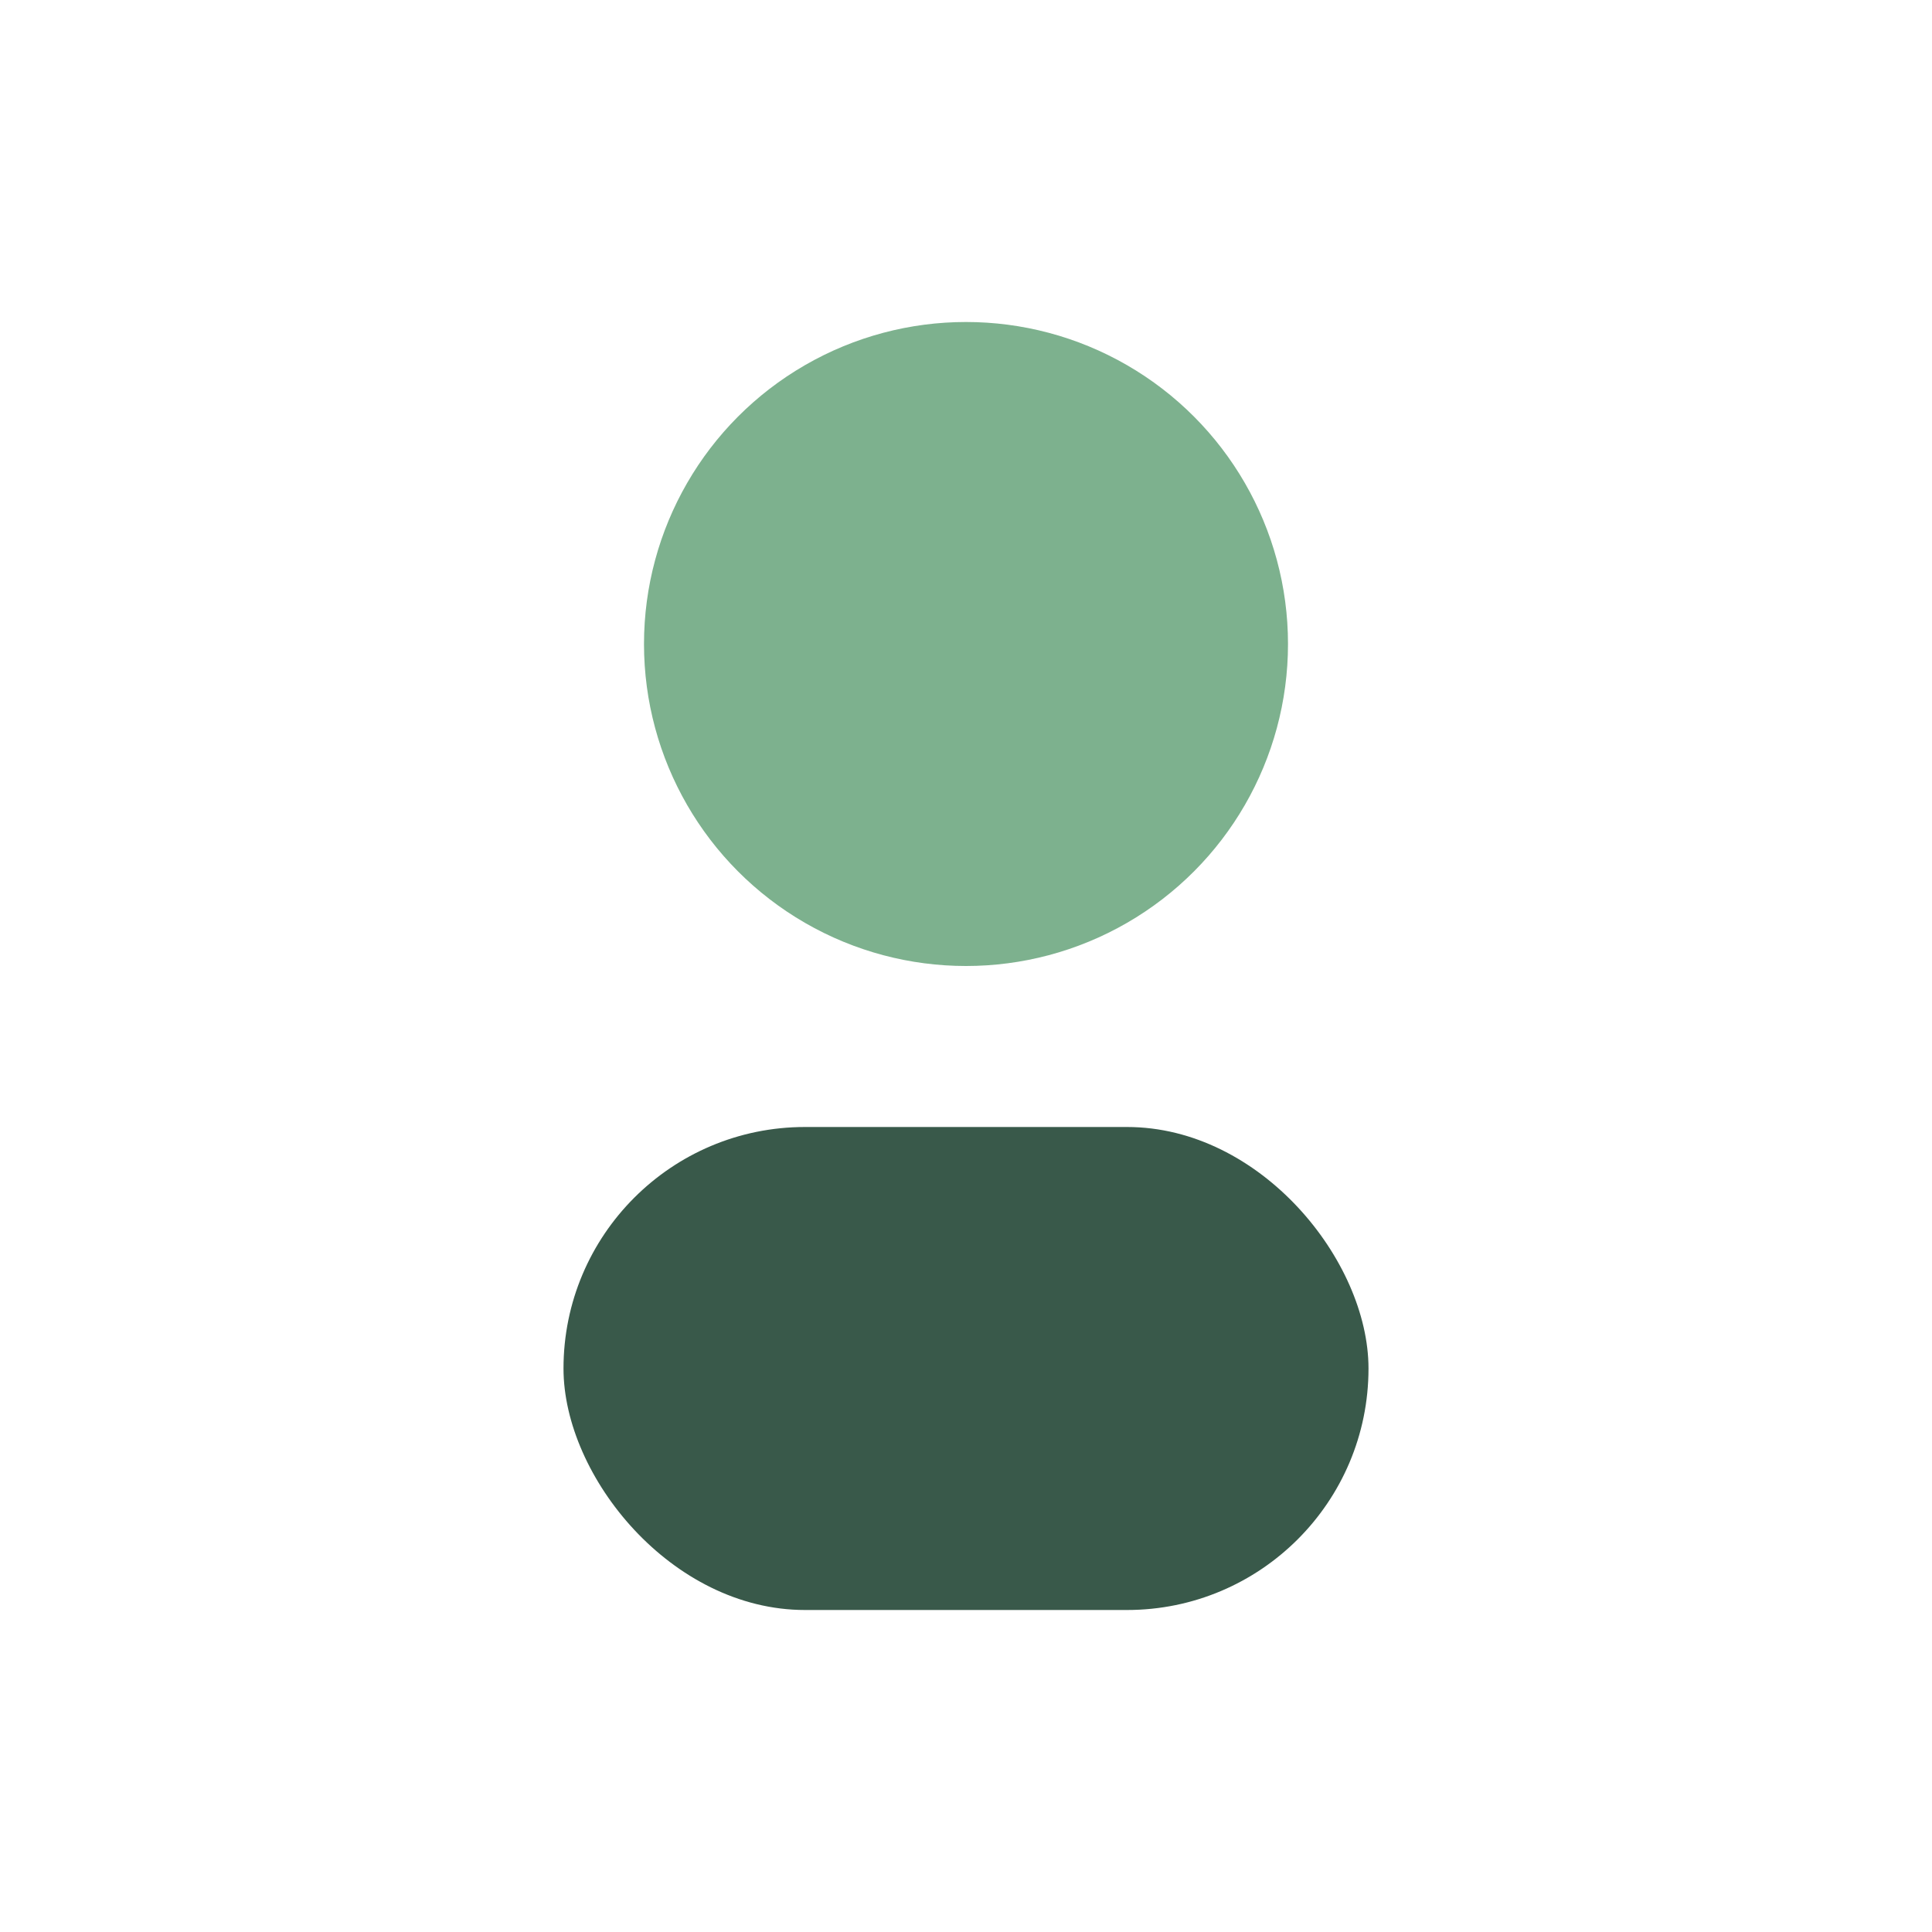 <?xml version="1.0" encoding="UTF-8"?>
<svg xmlns="http://www.w3.org/2000/svg" width="24" height="24" viewBox="0 0 24 24"><circle cx="12" cy="8" r="4" fill="#7DB18E"/><rect x="7" y="14" width="10" height="6" rx="3" fill="#39594A"/></svg>